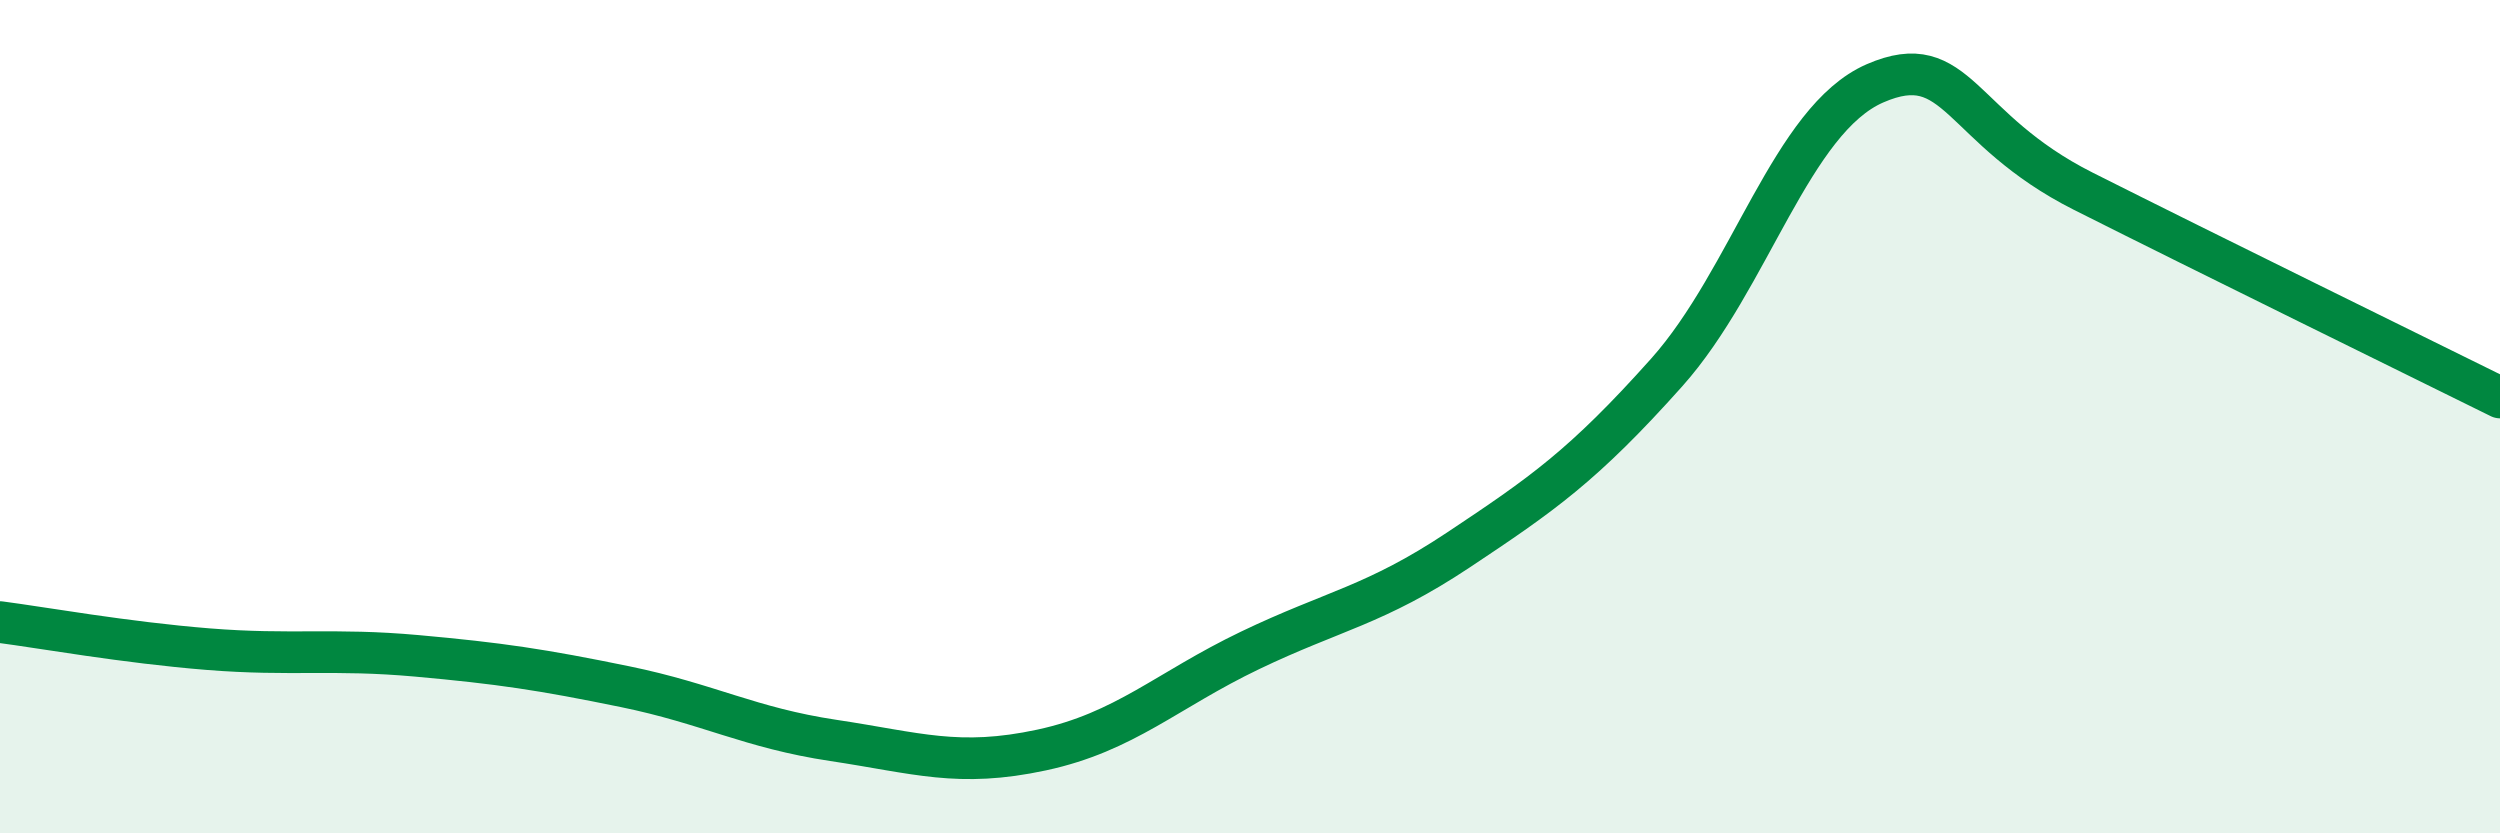
    <svg width="60" height="20" viewBox="0 0 60 20" xmlns="http://www.w3.org/2000/svg">
      <path
        d="M 0,14.93 C 1,15.06 3,15.42 5,15.58 C 7,15.74 8,15.56 10,15.74 C 12,15.92 13,16.07 15,16.48 C 17,16.89 18,17.47 20,17.77 C 22,18.07 23,18.43 25,18 C 27,17.57 28,16.57 30,15.61 C 32,14.65 33,14.53 35,13.2 C 37,11.87 38,11.18 40,8.94 C 42,6.7 43,2.87 45,2 C 47,1.13 47,3.08 50,4.59 C 53,6.1 58,8.55 60,9.54L60 20L0 20Z"
        fill="#008740"
        opacity="0.1"
        stroke-linecap="round"
        stroke-linejoin="round"
      />
      <path
        d="M 0,14.93 C 1,15.06 3,15.42 5,15.58 C 7,15.74 8,15.56 10,15.74 C 12,15.92 13,16.07 15,16.48 C 17,16.89 18,17.47 20,17.77 C 22,18.07 23,18.43 25,18 C 27,17.57 28,16.57 30,15.61 C 32,14.65 33,14.53 35,13.2 C 37,11.87 38,11.18 40,8.94 C 42,6.7 43,2.87 45,2 C 47,1.13 47,3.08 50,4.59 C 53,6.1 58,8.55 60,9.54"
        stroke="#008740"
        stroke-width="1"
        fill="none"
        stroke-linecap="round"
        stroke-linejoin="round"
      />
    </svg>
  